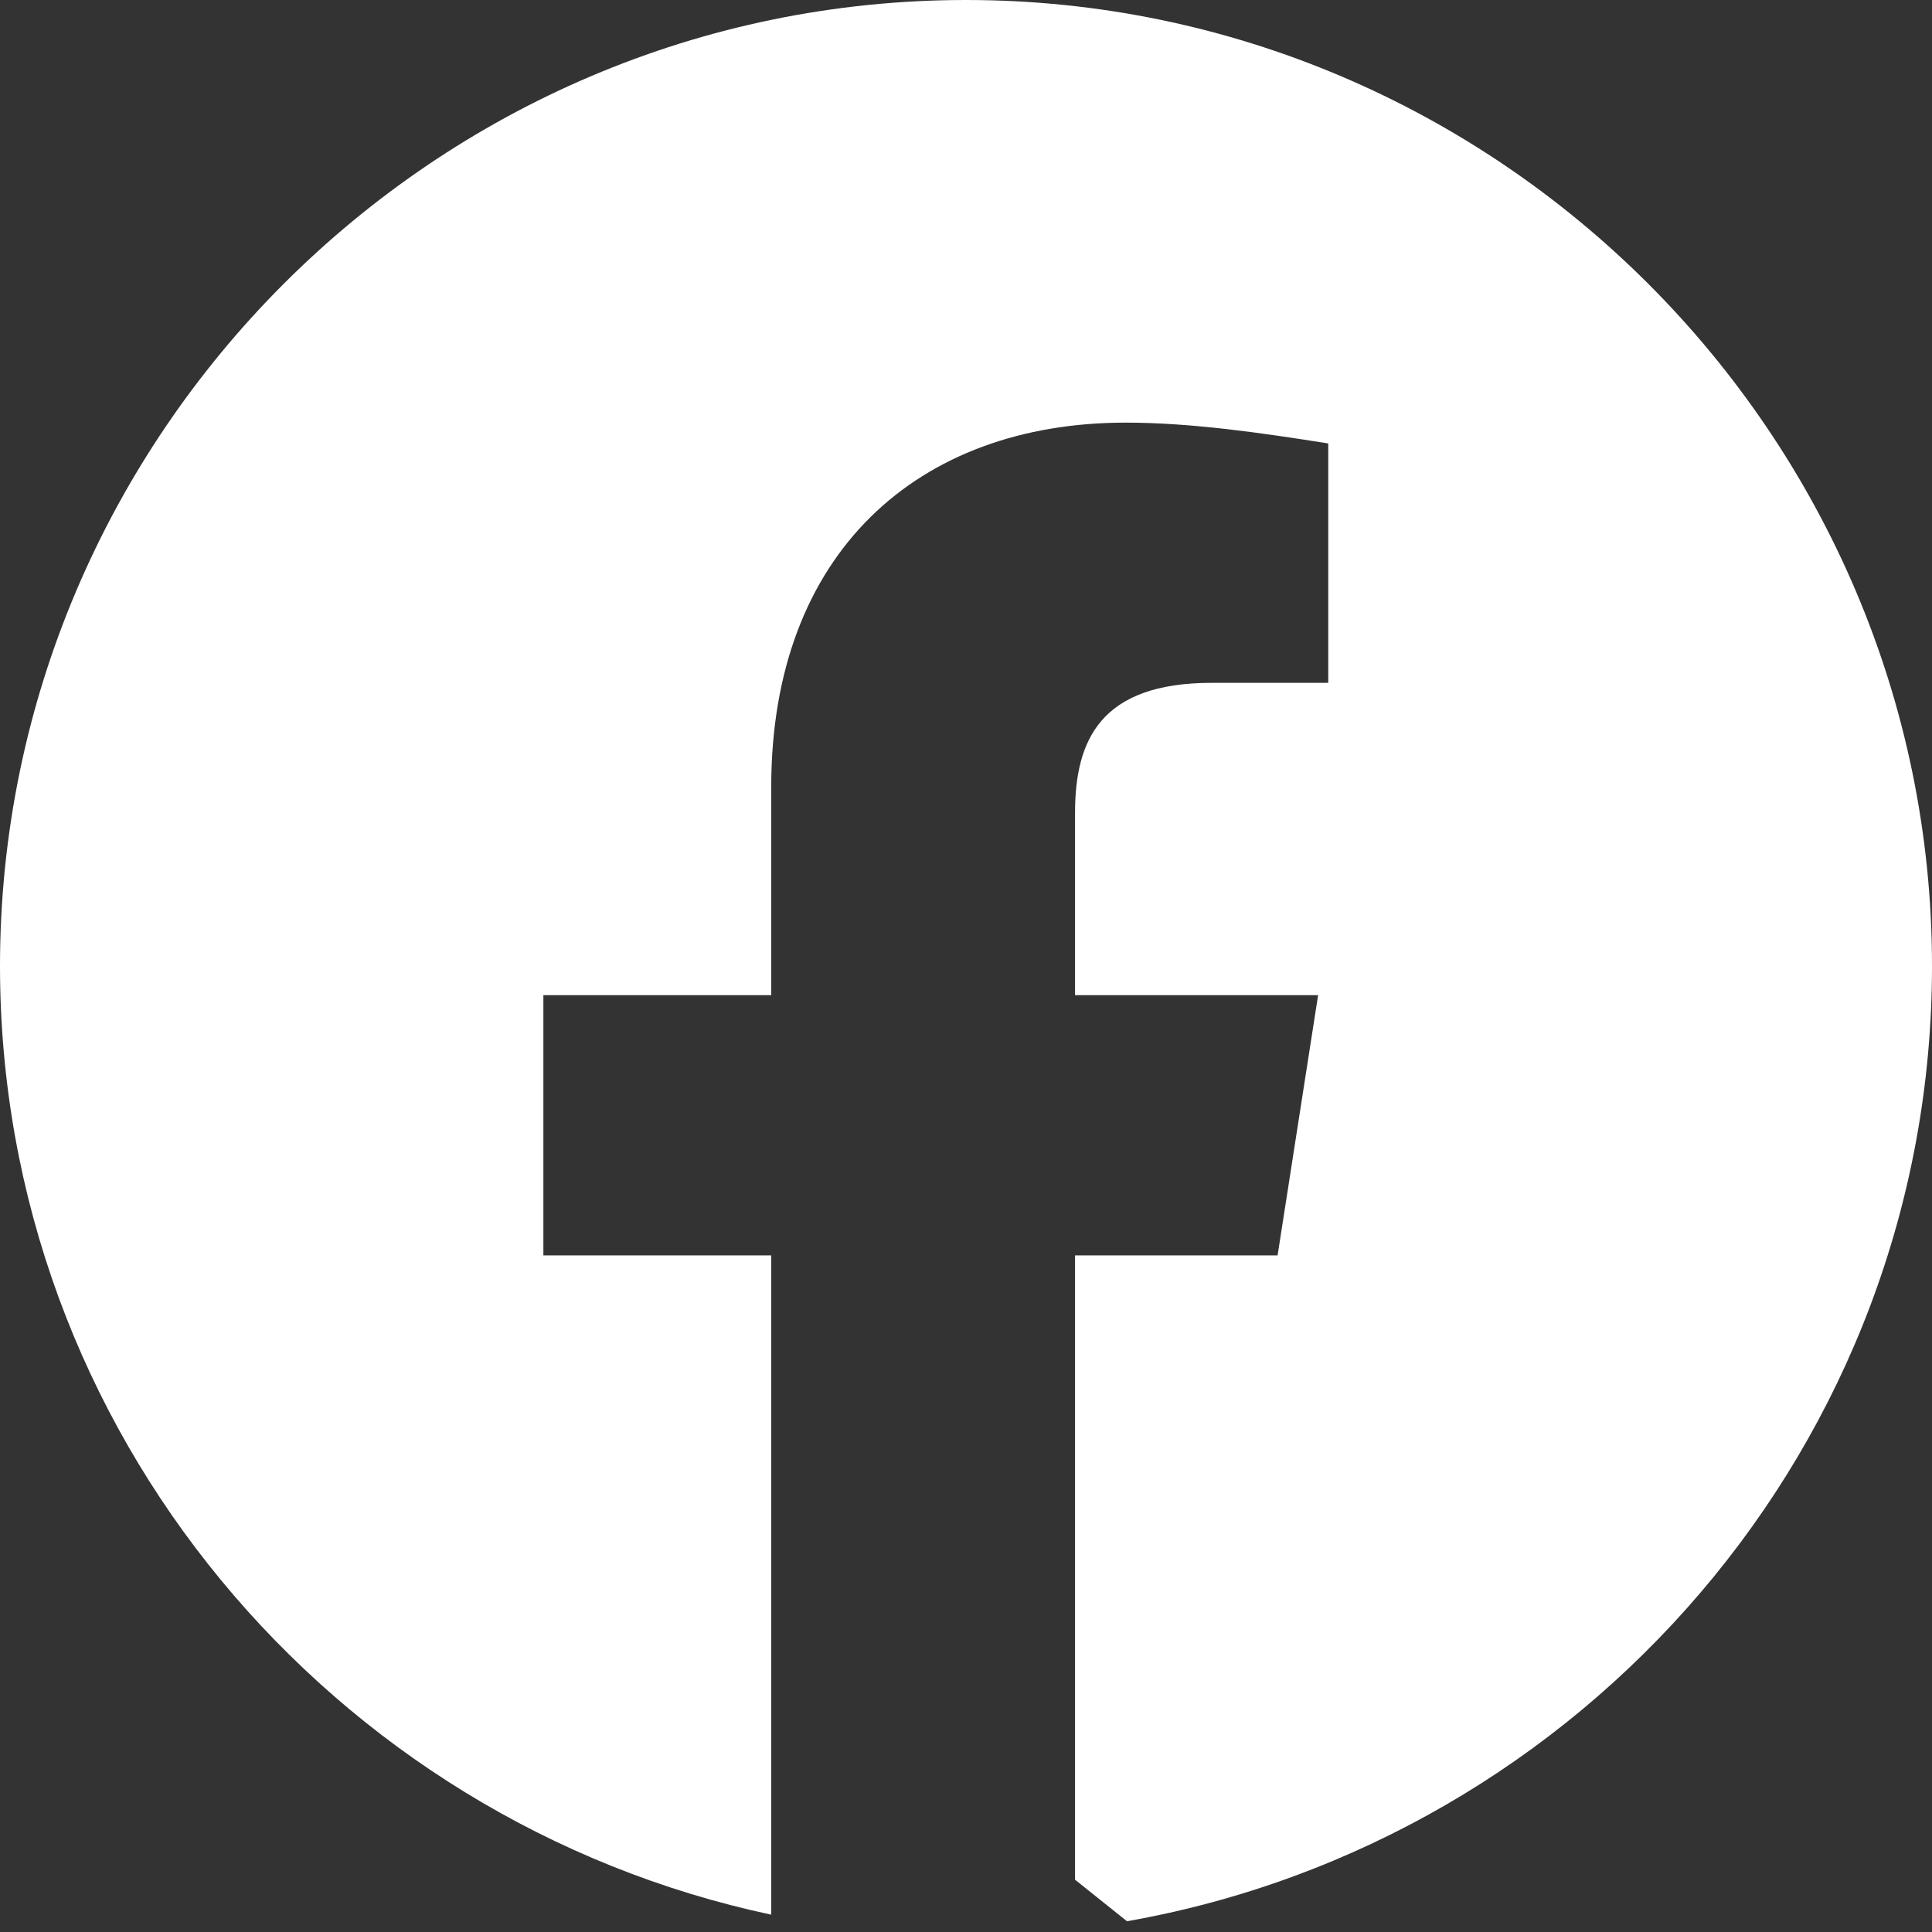 <svg width="32" height="32" viewBox="0 0 32 32" fill="none" xmlns="http://www.w3.org/2000/svg">
<rect x="0" y="0" width="32" height="32" fill="#333333" stroke="none"/>
<path fill-rule="evenodd" clip-rule="evenodd" d="M17.806 31.134V20.793H21.161L21.832 16.483H17.806V13.466C17.806 12.259 18.226 11.31 20.071 11.31H22V7.345C20.91 7.172 19.735 7 18.645 7C15.207 7 12.774 9.155 12.774 13.034V16.483H9V20.793H12.774V31.713C5.495 30.162 0 23.715 0 16C0 7.2 7.2 0 16 0C24.8 0 32 7.2 32 16C32 23.911 26.222 30.489 18.667 31.822L17.806 31.134Z" fill="white"/>
</svg>
